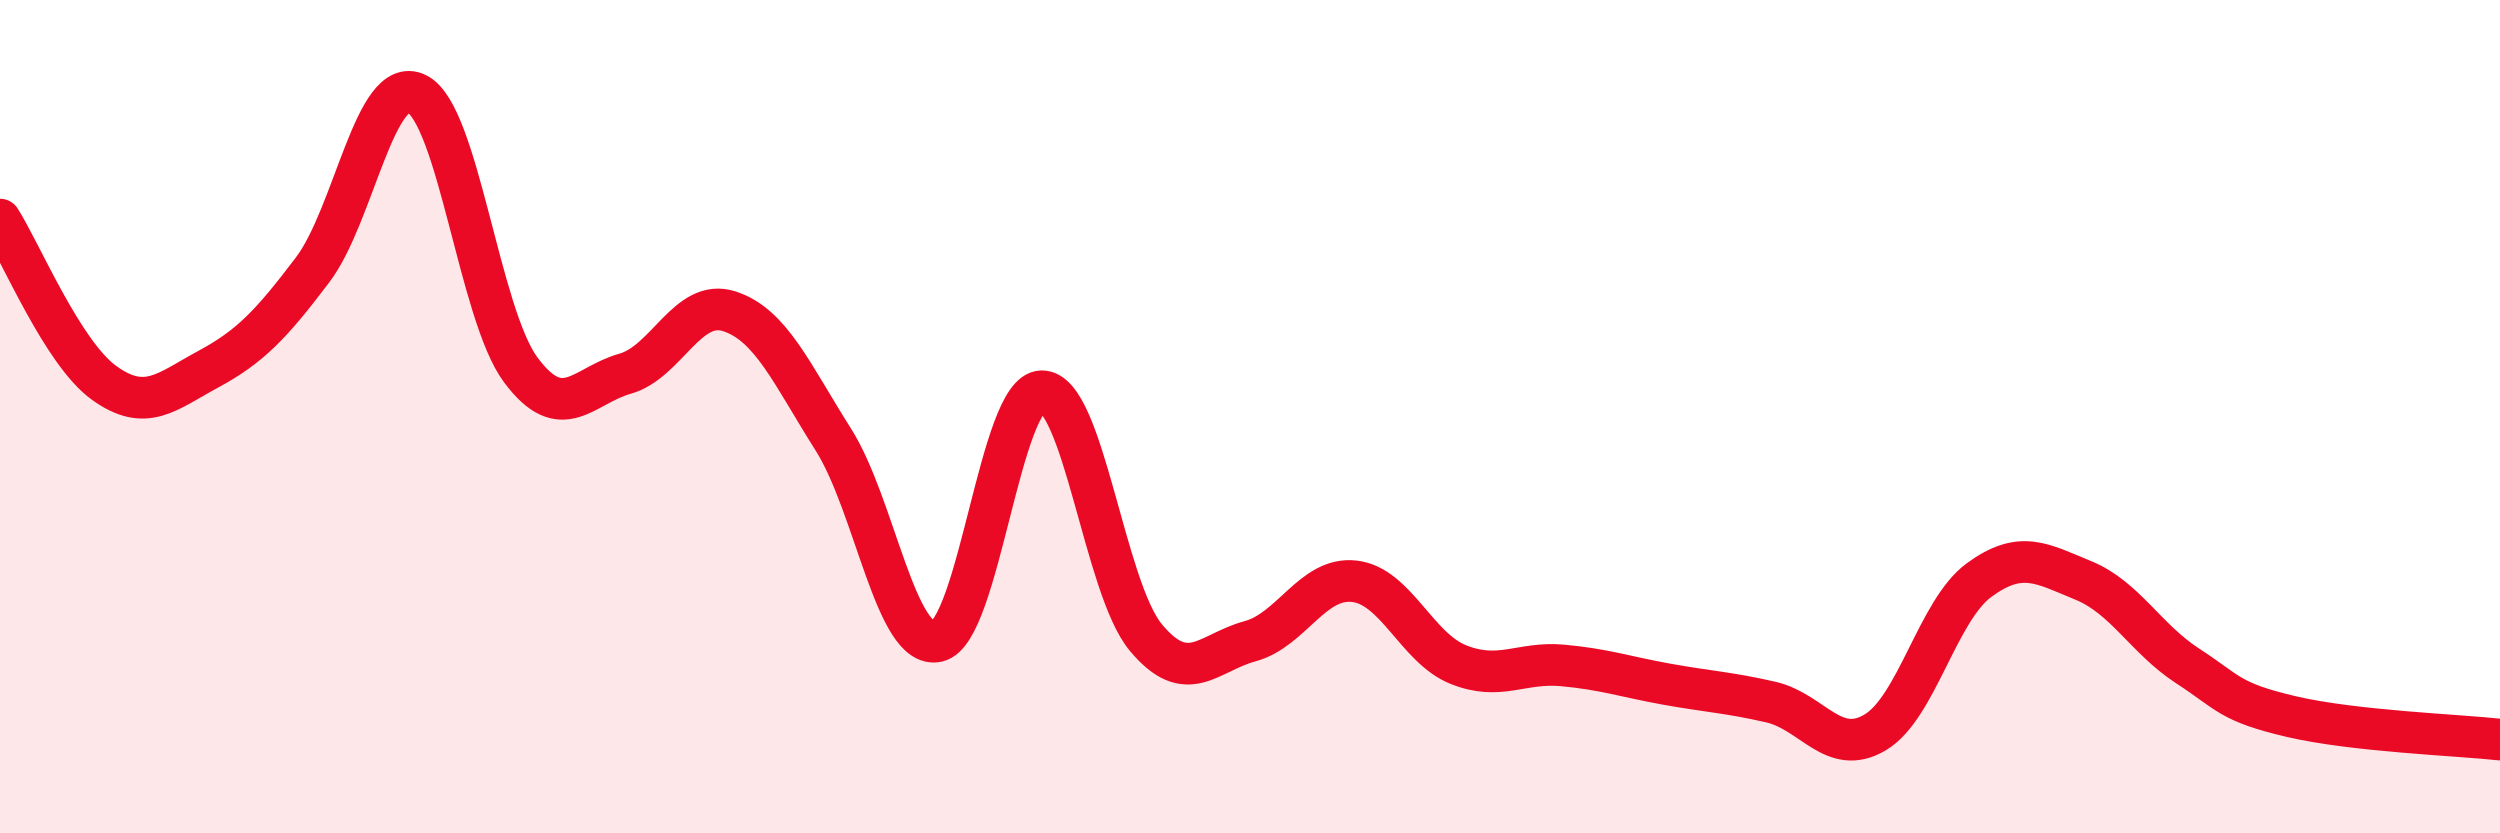 
    <svg width="60" height="20" viewBox="0 0 60 20" xmlns="http://www.w3.org/2000/svg">
      <path
        d="M 0,5.27 C 0.5,6.05 1.5,8.47 2.5,9.19 C 3.5,9.91 4,9.4 5,8.86 C 6,8.32 6.5,7.8 7.5,6.48 C 8.5,5.16 9,1.77 10,2.25 C 11,2.73 11.5,7.54 12.5,8.88 C 13.5,10.22 14,9.25 15,8.97 C 16,8.69 16.5,7.15 17.5,7.47 C 18.5,7.79 19,8.97 20,10.55 C 21,12.13 21.5,15.62 22.5,15.39 C 23.5,15.16 24,9.41 25,9.39 C 26,9.37 26.5,14.1 27.5,15.3 C 28.5,16.5 29,15.66 30,15.39 C 31,15.12 31.5,13.84 32.5,13.95 C 33.5,14.06 34,15.55 35,15.95 C 36,16.35 36.5,15.88 37.5,15.97 C 38.5,16.06 39,16.24 40,16.42 C 41,16.6 41.5,16.62 42.5,16.85 C 43.5,17.08 44,18.17 45,17.58 C 46,16.99 46.5,14.65 47.5,13.92 C 48.5,13.19 49,13.52 50,13.93 C 51,14.34 51.5,15.33 52.5,15.98 C 53.5,16.63 53.5,16.85 55,17.2 C 56.5,17.55 59,17.64 60,17.75L60 20L0 20Z"
        fill="#EB0A25"
        opacity="0.1"
        stroke-linecap="round"
        stroke-linejoin="round"
      />
      <path
        d="M 0,5.27 C 0.5,6.05 1.5,8.47 2.5,9.19 C 3.5,9.91 4,9.4 5,8.86 C 6,8.32 6.5,7.8 7.5,6.48 C 8.5,5.16 9,1.77 10,2.25 C 11,2.73 11.5,7.54 12.5,8.88 C 13.5,10.22 14,9.25 15,8.97 C 16,8.69 16.5,7.15 17.5,7.47 C 18.5,7.79 19,8.97 20,10.55 C 21,12.13 21.5,15.62 22.5,15.39 C 23.5,15.16 24,9.41 25,9.39 C 26,9.37 26.5,14.1 27.5,15.3 C 28.5,16.5 29,15.66 30,15.39 C 31,15.12 31.5,13.84 32.5,13.95 C 33.5,14.06 34,15.55 35,15.95 C 36,16.35 36.5,15.88 37.5,15.97 C 38.5,16.06 39,16.24 40,16.42 C 41,16.6 41.5,16.62 42.5,16.85 C 43.5,17.08 44,18.17 45,17.58 C 46,16.99 46.5,14.65 47.5,13.92 C 48.5,13.19 49,13.52 50,13.93 C 51,14.34 51.5,15.33 52.5,15.98 C 53.5,16.63 53.5,16.85 55,17.2 C 56.5,17.55 59,17.64 60,17.75"
        stroke="#EB0A25"
        stroke-width="1"
        fill="none"
        stroke-linecap="round"
        stroke-linejoin="round"
      />
    </svg>
  